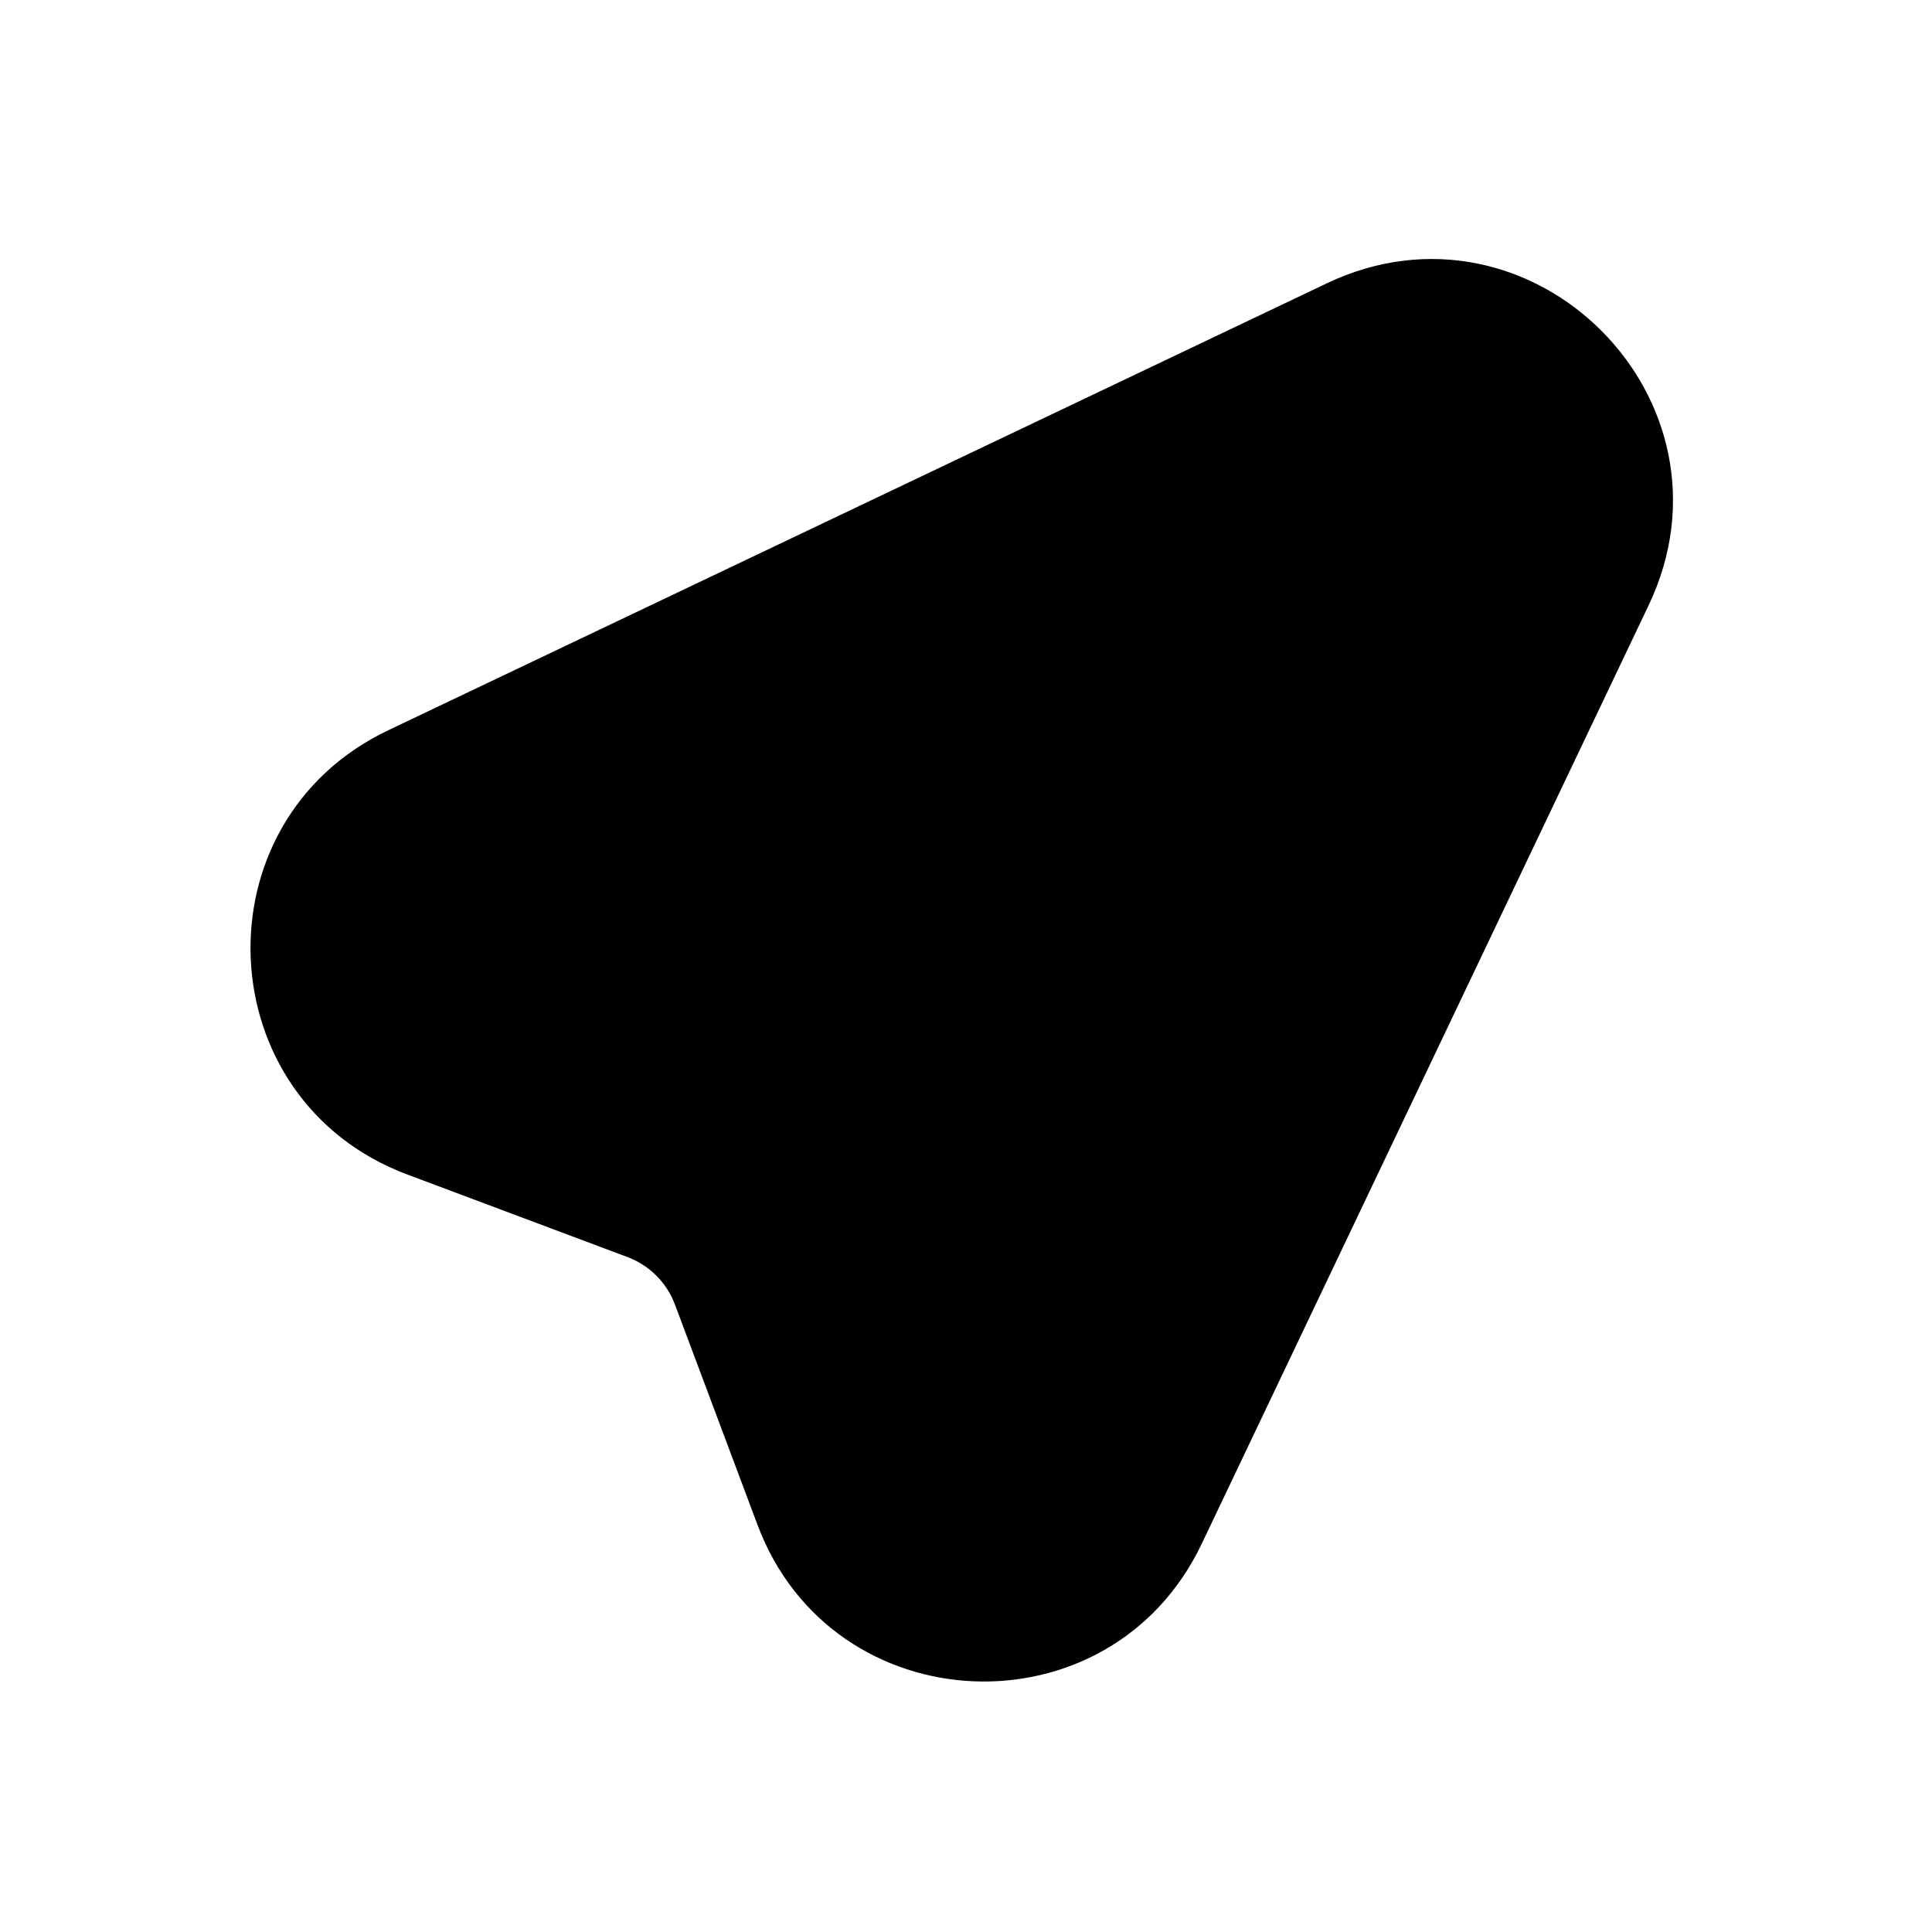 <svg width="24" height="24" viewBox="0 0 24 24" fill="none" xmlns="http://www.w3.org/2000/svg">
<g clip-path="url(#clip0_3_10437)">
<path fill-rule="evenodd" clip-rule="evenodd" d="M20.48 7.519C21.694 4.968 19.032 2.306 16.481 3.52L4.822 9.072C2.432 10.21 2.58 13.661 5.059 14.59L7.798 15.617C8.068 15.719 8.281 15.932 8.383 16.202L9.41 18.942C10.339 21.42 13.79 21.568 14.928 19.178L20.48 7.519Z" fill="black"/>
</g>
<defs>
<clipPath id="clip0_3_10437">
<rect width="24" height="24" fill="white"/>
</clipPath>
</defs>
</svg>
